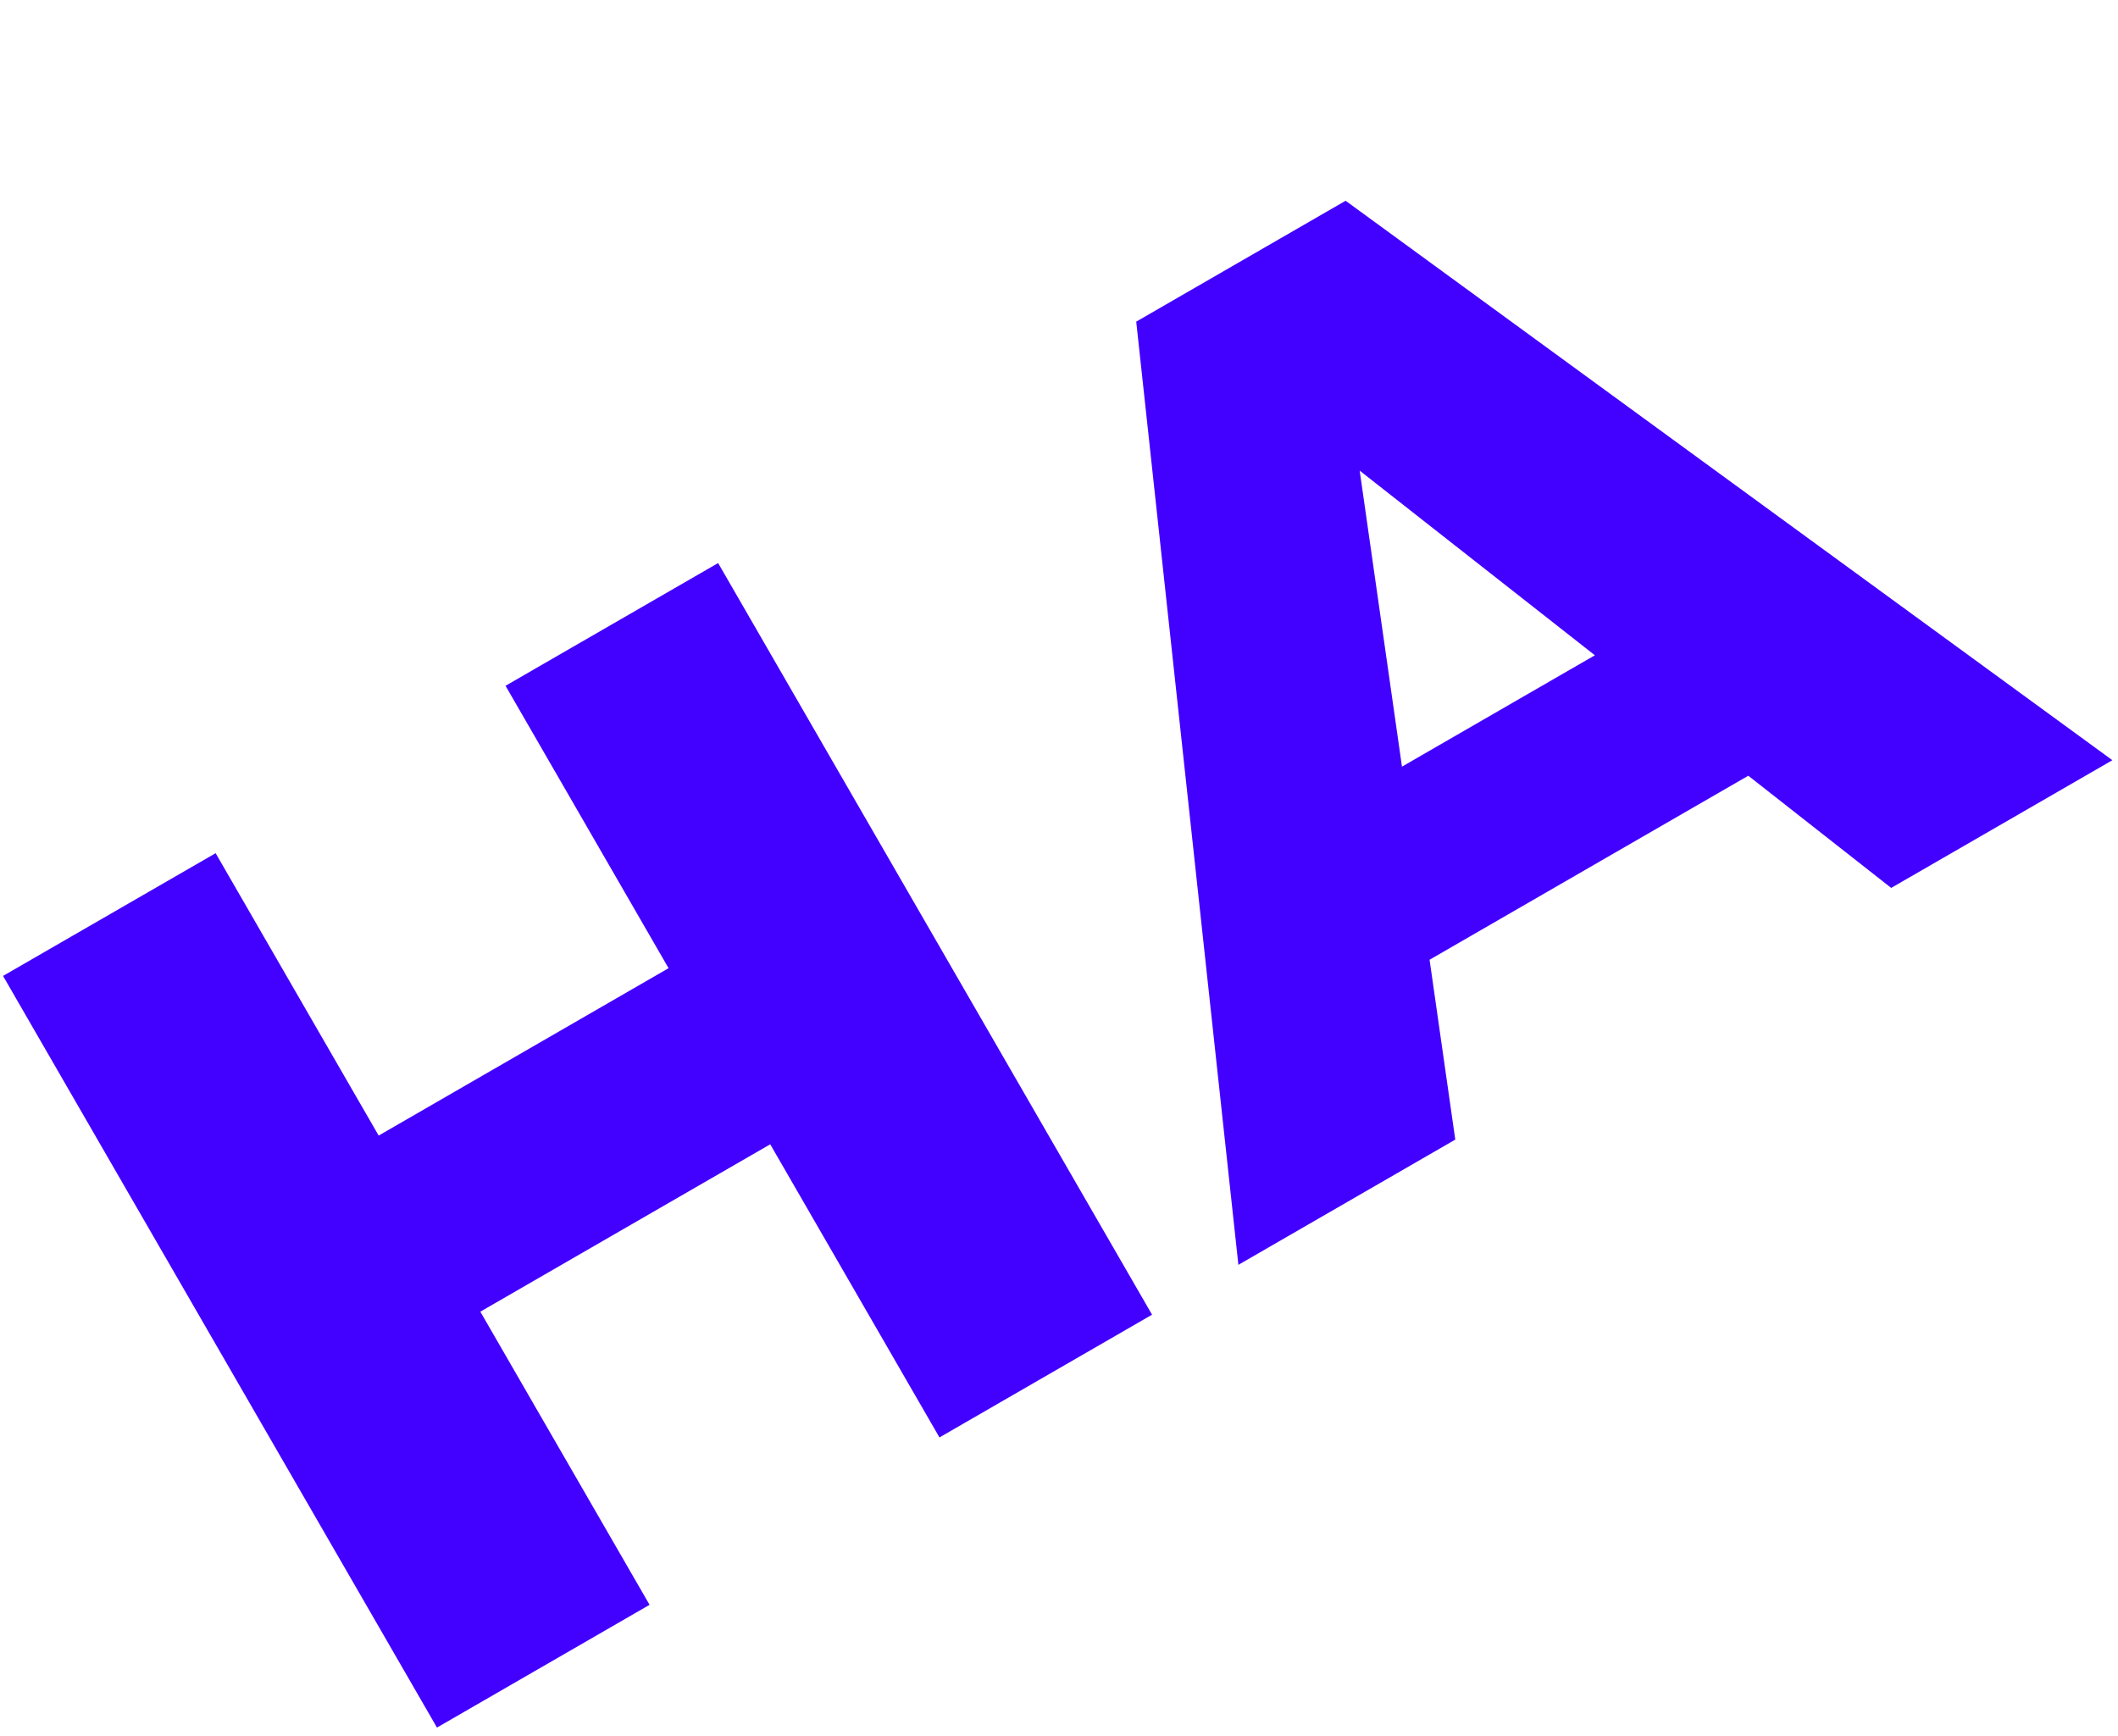 <?xml version="1.0" encoding="UTF-8"?> <svg xmlns="http://www.w3.org/2000/svg" width="205" height="168" viewBox="0 0 205 168" fill="none"> <path d="M48.93 66.374L69.507 54.495L111.507 127.241L90.93 139.121L48.93 66.374ZM62.871 155.321L42.294 167.201L0.294 94.454L20.871 82.575L62.871 155.321ZM76.005 109.91L45.036 127.79L35.196 110.746L66.165 92.866L76.005 109.91ZM119.863 122.416L109.975 31.13L130.24 19.43L204.456 73.576L183.048 85.936L121.719 37.791L129.825 33.111L140.855 110.296L119.863 122.416ZM129.266 98.143L125.806 79.91L161.348 59.39L175.408 71.503L129.266 98.143Z" fill="#4200FF"></path> </svg> 